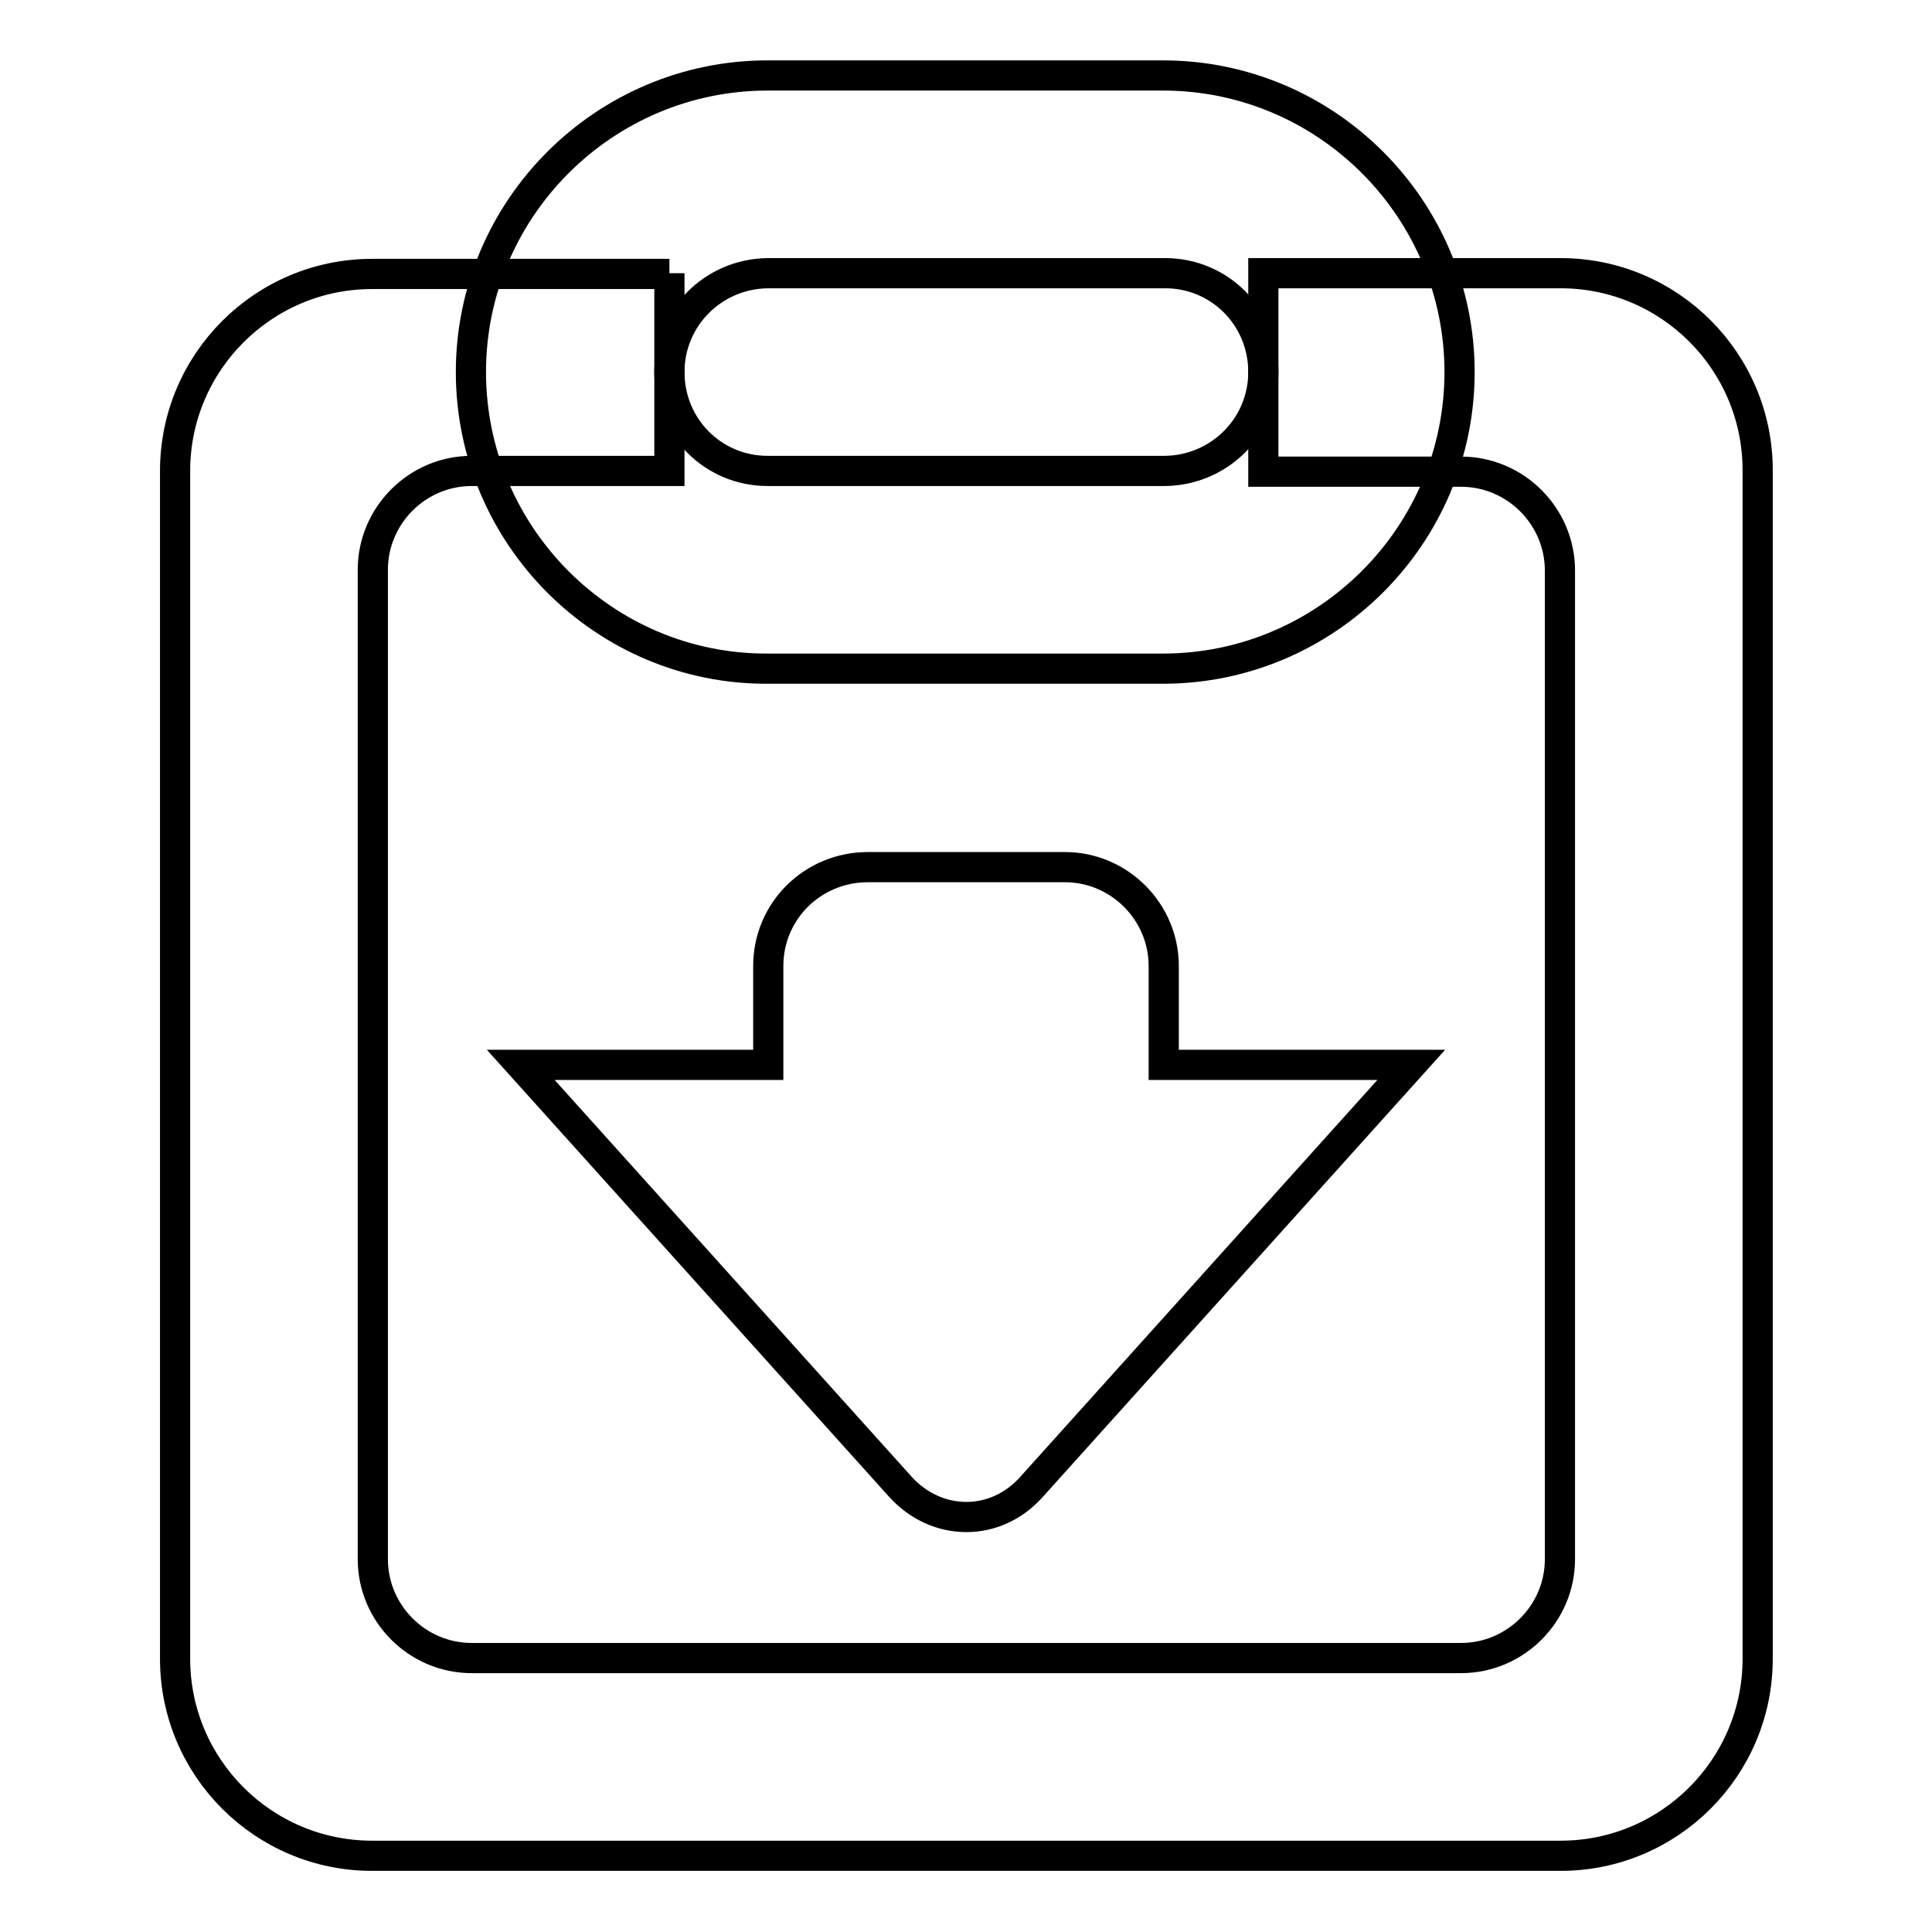 <?xml version="1.0" encoding="utf-8"?>
<!-- Svg Vector Icons : http://www.onlinewebfonts.com/icon -->
<!DOCTYPE svg PUBLIC "-//W3C//DTD SVG 1.1//EN" "http://www.w3.org/Graphics/SVG/1.1/DTD/svg11.dtd">
<svg version="1.1" xmlns="http://www.w3.org/2000/svg" xmlns:xlink="http://www.w3.org/1999/xlink" x="0px" y="0px" viewBox="0 0 256 256" enable-background="new 0 0 256 256" xml:space="preserve">
<g> <path stroke-width="4" fill-opacity="0" stroke="#000000"  d="M88.7,36.2v26.2H62.5c-7.2,0-13.1,5.9-13.1,13.1v131.1c0,7.2,5.9,13.1,13.1,13.1h131.1 c7.2,0,13.1-5.9,13.1-13.1V75.6c0-7.2-5.9-13.1-13.1-13.1h-26.2V36.2h39.4c14.4,0,26.1,11.7,26.1,26.1v157.5 c0,14.4-11.7,26.1-26.1,26.1H49.3c-14.4,0-26.1-11.7-26.1-26.1V62.4c0-14.4,11.7-26.1,26.1-26.1H88.7z"/> <path stroke-width="4" fill-opacity="0" stroke="#000000"  d="M62.4,49.3c0-21.7,17.7-39.3,39.3-39.3h52.4c21.7,0,39.3,17.7,39.3,39.3c0,21.7-17.7,39.3-39.3,39.3h-52.4 C80.1,88.7,62.4,71,62.4,49.3z M88.7,49.3c0,7.3,5.8,13.1,13,13.1h52.7c7.2-0.1,13-5.9,13-13.1c0-7.3-5.8-13.1-13-13.1h-52.7 C94.5,36.3,88.7,42.1,88.7,49.3z M101.8,141.1H69l50.3,55.9c4.8,5.3,12.6,5.4,17.4,0l50.3-55.9h-32.8V128c0-7.2-5.9-13.1-13.1-13.1 c0,0-0.1,0-0.1,0h-26c-7.3,0-13.2,5.8-13.2,13.1V141.1z"/></g>
</svg>